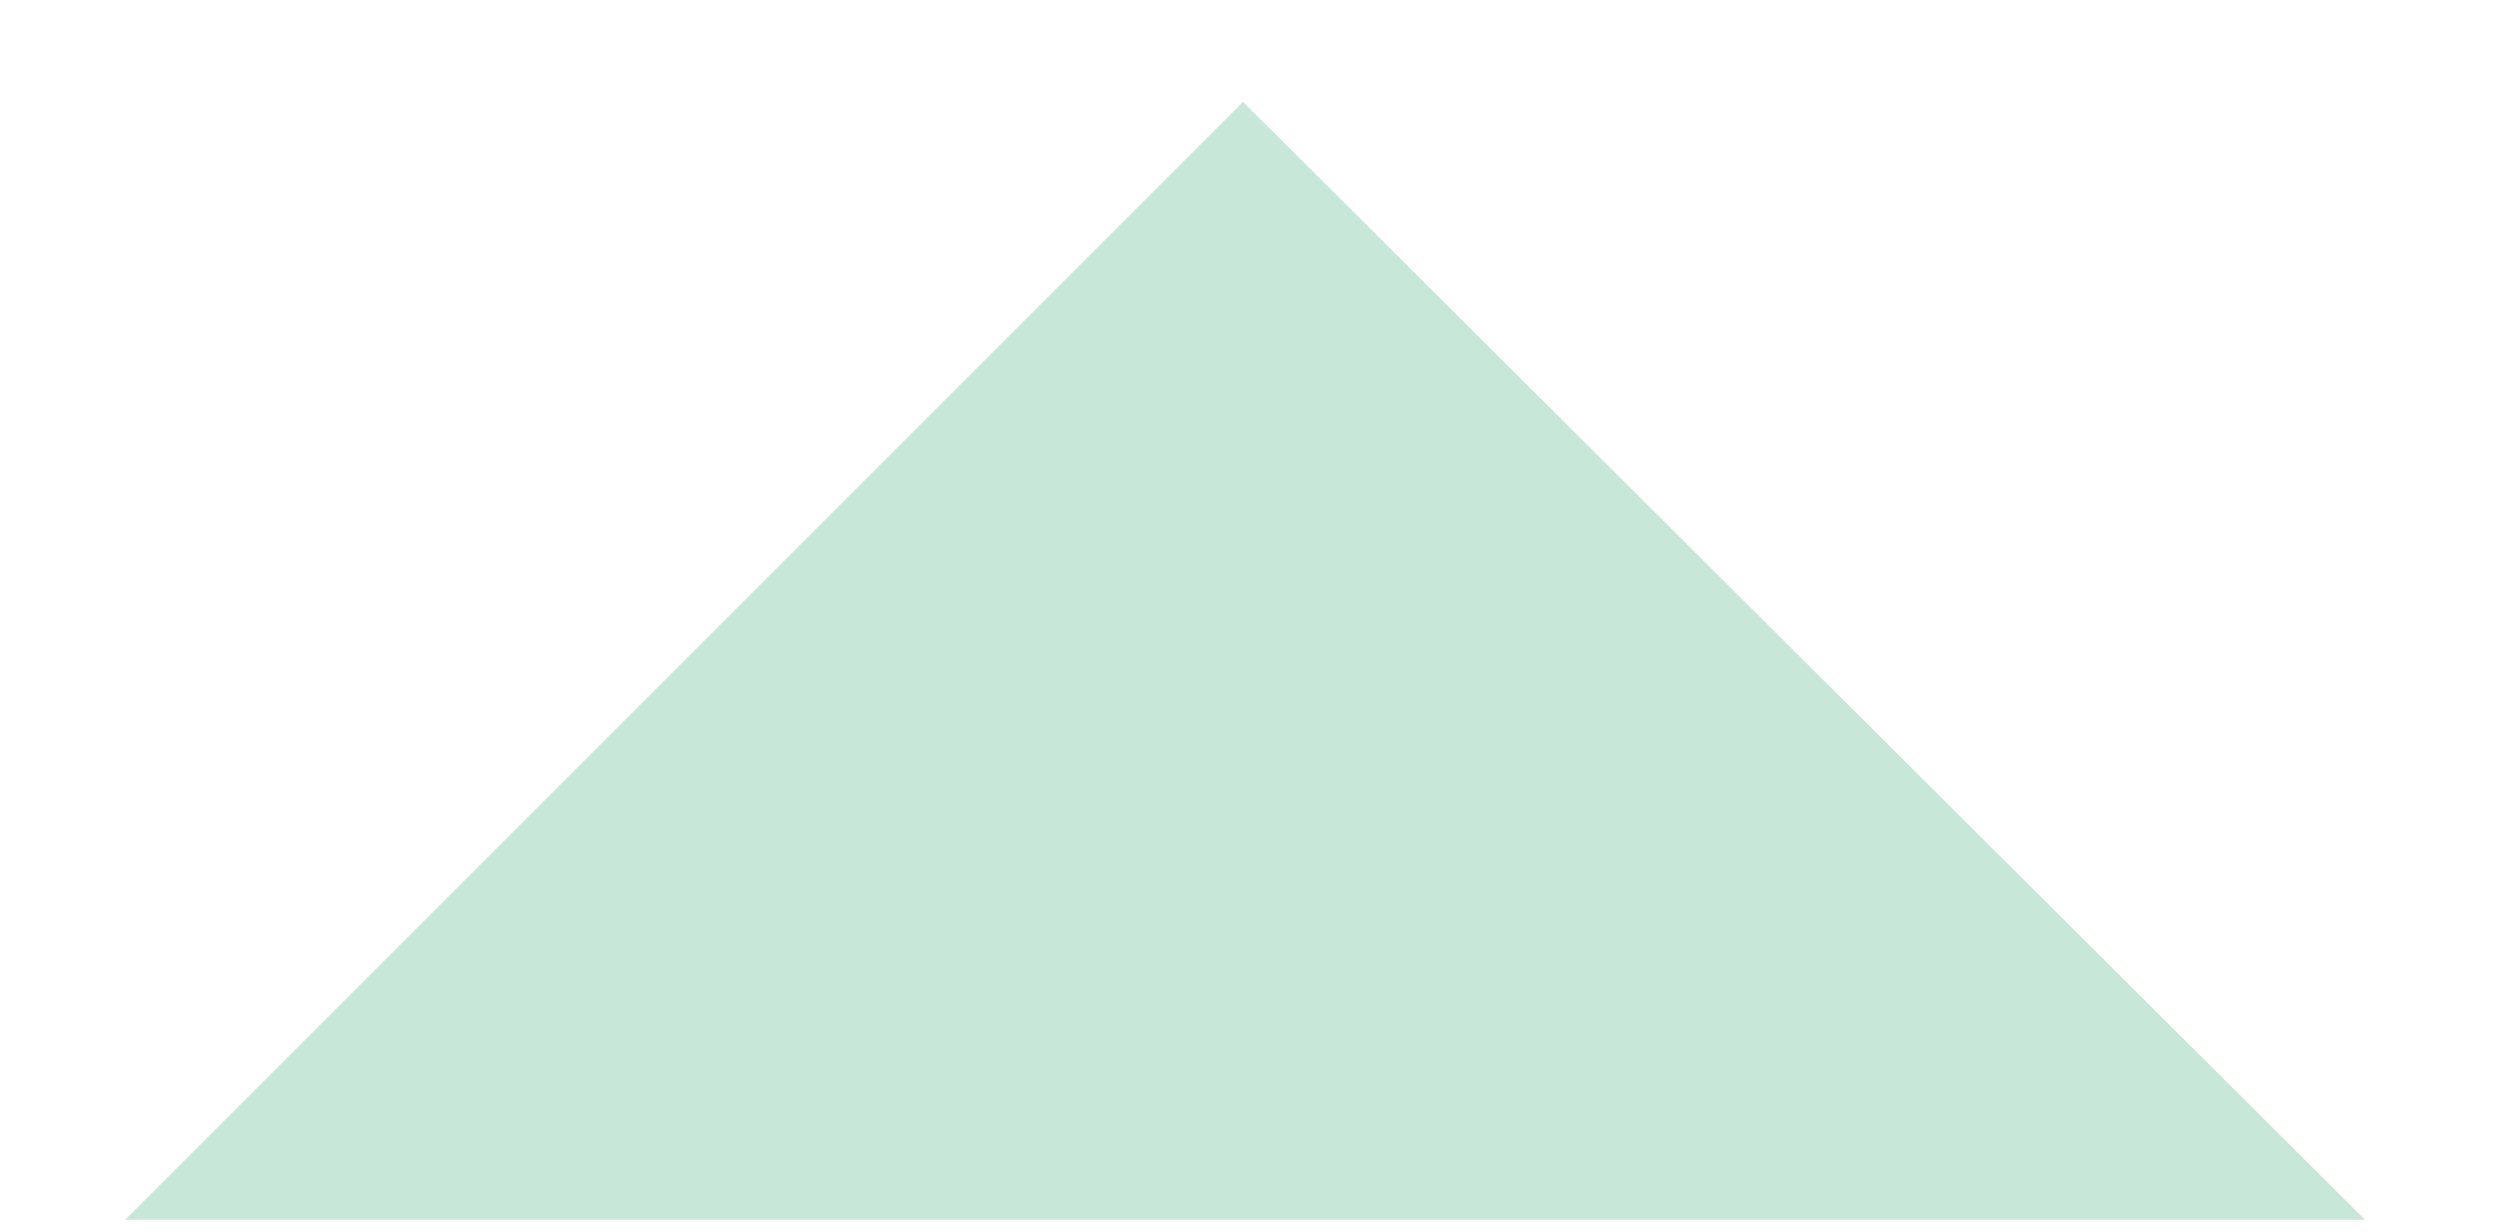 <?xml version="1.0" encoding="utf-8"?>
<!-- Generator: Adobe Illustrator 16.0.0, SVG Export Plug-In . SVG Version: 6.00 Build 0)  -->
<!DOCTYPE svg PUBLIC "-//W3C//DTD SVG 1.1//EN" "http://www.w3.org/Graphics/SVG/1.1/DTD/svg11.dtd">
<svg version="1.1" id="Layer_1" xmlns="http://www.w3.org/2000/svg" xmlns:xlink="http://www.w3.org/1999/xlink" x="0px" y="0px"
	 width="152.752px" height="75.299px" viewBox="0 0 152.752 75.299" enable-background="new 0 0 152.752 75.299"
	 xml:space="preserve">
<polygon fill="#C7E7D8" points="75.948,6.227 7.649,74.526 144.504,74.526 "/>
</svg>
